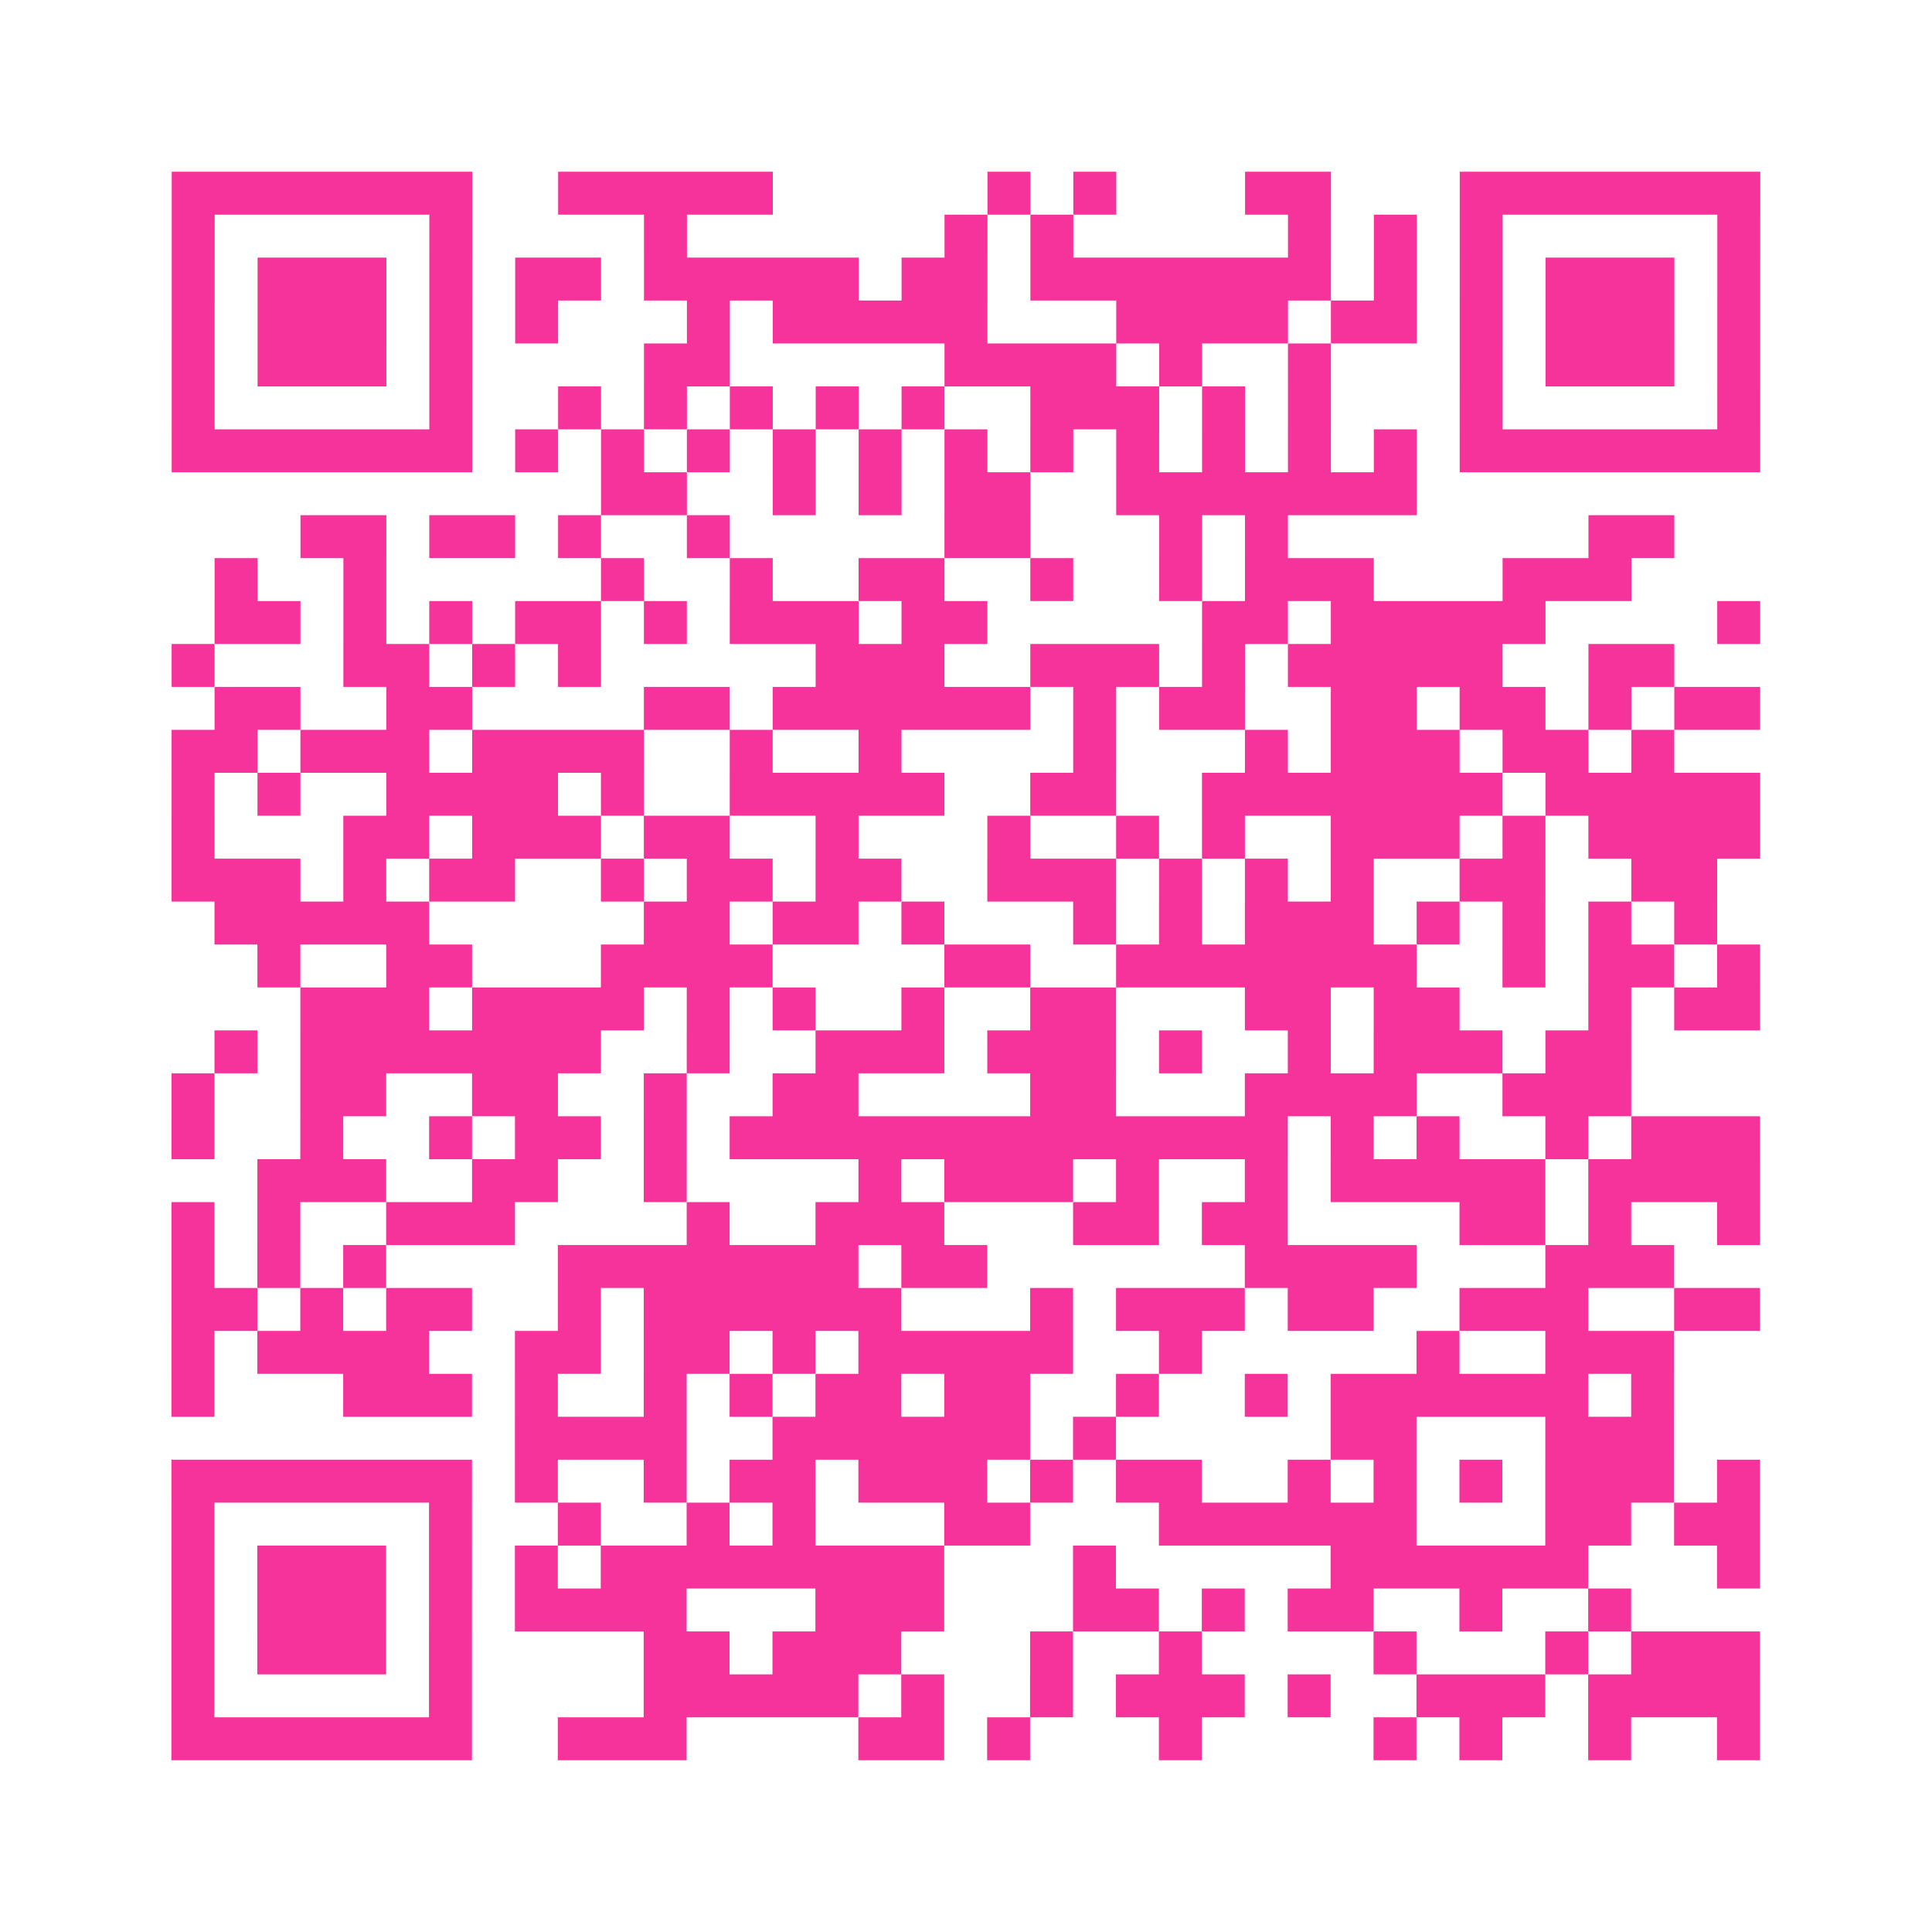 <?xml version="1.0" encoding="UTF-8"?>
<svg xmlns="http://www.w3.org/2000/svg" viewBox="0 0 45 45" class="pyqrcode"><path fill="transparent" d="M0 0h45v45h-45z"/><path stroke="#f6339b" class="pyqrline" d="M4 4.5h7m2 0h5m5 0h1m1 0h1m3 0h2m3 0h7m-37 1h1m5 0h1m4 0h1m6 0h1m1 0h1m5 0h1m1 0h1m1 0h1m5 0h1m-37 1h1m1 0h3m1 0h1m1 0h2m1 0h5m1 0h2m1 0h7m1 0h1m1 0h1m1 0h3m1 0h1m-37 1h1m1 0h3m1 0h1m1 0h1m3 0h1m1 0h5m3 0h4m1 0h2m1 0h1m1 0h3m1 0h1m-37 1h1m1 0h3m1 0h1m4 0h2m5 0h4m1 0h1m2 0h1m3 0h1m1 0h3m1 0h1m-37 1h1m5 0h1m2 0h1m1 0h1m1 0h1m1 0h1m1 0h1m2 0h3m1 0h1m1 0h1m3 0h1m5 0h1m-37 1h7m1 0h1m1 0h1m1 0h1m1 0h1m1 0h1m1 0h1m1 0h1m1 0h1m1 0h1m1 0h1m1 0h1m1 0h7m-27 1h2m2 0h1m1 0h1m1 0h2m2 0h7m-26 1h2m1 0h2m1 0h1m2 0h1m5 0h2m3 0h1m1 0h1m7 0h2m-34 1h1m2 0h1m5 0h1m2 0h1m2 0h2m2 0h1m2 0h1m1 0h3m3 0h3m-33 1h2m1 0h1m1 0h1m1 0h2m1 0h1m1 0h3m1 0h2m5 0h2m1 0h5m4 0h1m-37 1h1m3 0h2m1 0h1m1 0h1m5 0h3m2 0h3m1 0h1m1 0h5m2 0h2m-34 1h2m2 0h2m4 0h2m1 0h6m1 0h1m1 0h2m2 0h2m1 0h2m1 0h1m1 0h2m-37 1h2m1 0h3m1 0h4m2 0h1m2 0h1m4 0h1m3 0h1m1 0h3m1 0h2m1 0h1m-35 1h1m1 0h1m2 0h4m1 0h1m2 0h5m2 0h2m2 0h7m1 0h5m-37 1h1m3 0h2m1 0h3m1 0h2m2 0h1m3 0h1m2 0h1m1 0h1m2 0h3m1 0h1m1 0h4m-37 1h3m1 0h1m1 0h2m2 0h1m1 0h2m1 0h2m2 0h3m1 0h1m1 0h1m1 0h1m2 0h2m2 0h2m-35 1h5m5 0h2m1 0h2m1 0h1m3 0h1m1 0h1m1 0h3m1 0h1m1 0h1m1 0h1m1 0h1m-34 1h1m2 0h2m3 0h4m4 0h2m2 0h7m2 0h1m1 0h2m1 0h1m-34 1h3m1 0h4m1 0h1m1 0h1m2 0h1m2 0h2m3 0h2m1 0h2m3 0h1m1 0h2m-36 1h1m1 0h7m2 0h1m2 0h3m1 0h3m1 0h1m2 0h1m1 0h3m1 0h2m-34 1h1m2 0h2m2 0h2m2 0h1m2 0h2m4 0h2m3 0h4m2 0h3m-34 1h1m2 0h1m2 0h1m1 0h2m1 0h1m1 0h13m1 0h1m1 0h1m2 0h1m1 0h3m-35 1h3m2 0h2m2 0h1m4 0h1m1 0h3m1 0h1m2 0h1m1 0h5m1 0h4m-37 1h1m1 0h1m2 0h3m4 0h1m2 0h3m3 0h2m1 0h2m4 0h2m1 0h1m2 0h1m-37 1h1m1 0h1m1 0h1m4 0h7m1 0h2m6 0h4m3 0h3m-35 1h2m1 0h1m1 0h2m2 0h1m1 0h6m3 0h1m1 0h3m1 0h2m2 0h3m2 0h2m-37 1h1m1 0h4m2 0h2m1 0h2m1 0h1m1 0h5m2 0h1m5 0h1m2 0h3m-35 1h1m3 0h3m1 0h1m2 0h1m1 0h1m1 0h2m1 0h2m2 0h1m2 0h1m1 0h6m1 0h1m-27 1h4m2 0h6m1 0h1m5 0h2m3 0h3m-35 1h7m1 0h1m2 0h1m1 0h2m1 0h3m1 0h1m1 0h2m2 0h1m1 0h1m1 0h1m1 0h3m1 0h1m-37 1h1m5 0h1m2 0h1m2 0h1m1 0h1m3 0h2m3 0h6m3 0h2m1 0h2m-37 1h1m1 0h3m1 0h1m1 0h1m1 0h8m3 0h1m5 0h6m3 0h1m-37 1h1m1 0h3m1 0h1m1 0h4m3 0h3m3 0h2m1 0h1m1 0h2m2 0h1m2 0h1m-34 1h1m1 0h3m1 0h1m4 0h2m1 0h3m3 0h1m2 0h1m4 0h1m3 0h1m1 0h3m-37 1h1m5 0h1m4 0h5m1 0h1m2 0h1m1 0h3m1 0h1m2 0h3m1 0h4m-37 1h7m2 0h3m4 0h2m1 0h1m3 0h1m4 0h1m1 0h1m2 0h1m2 0h1"/></svg>

